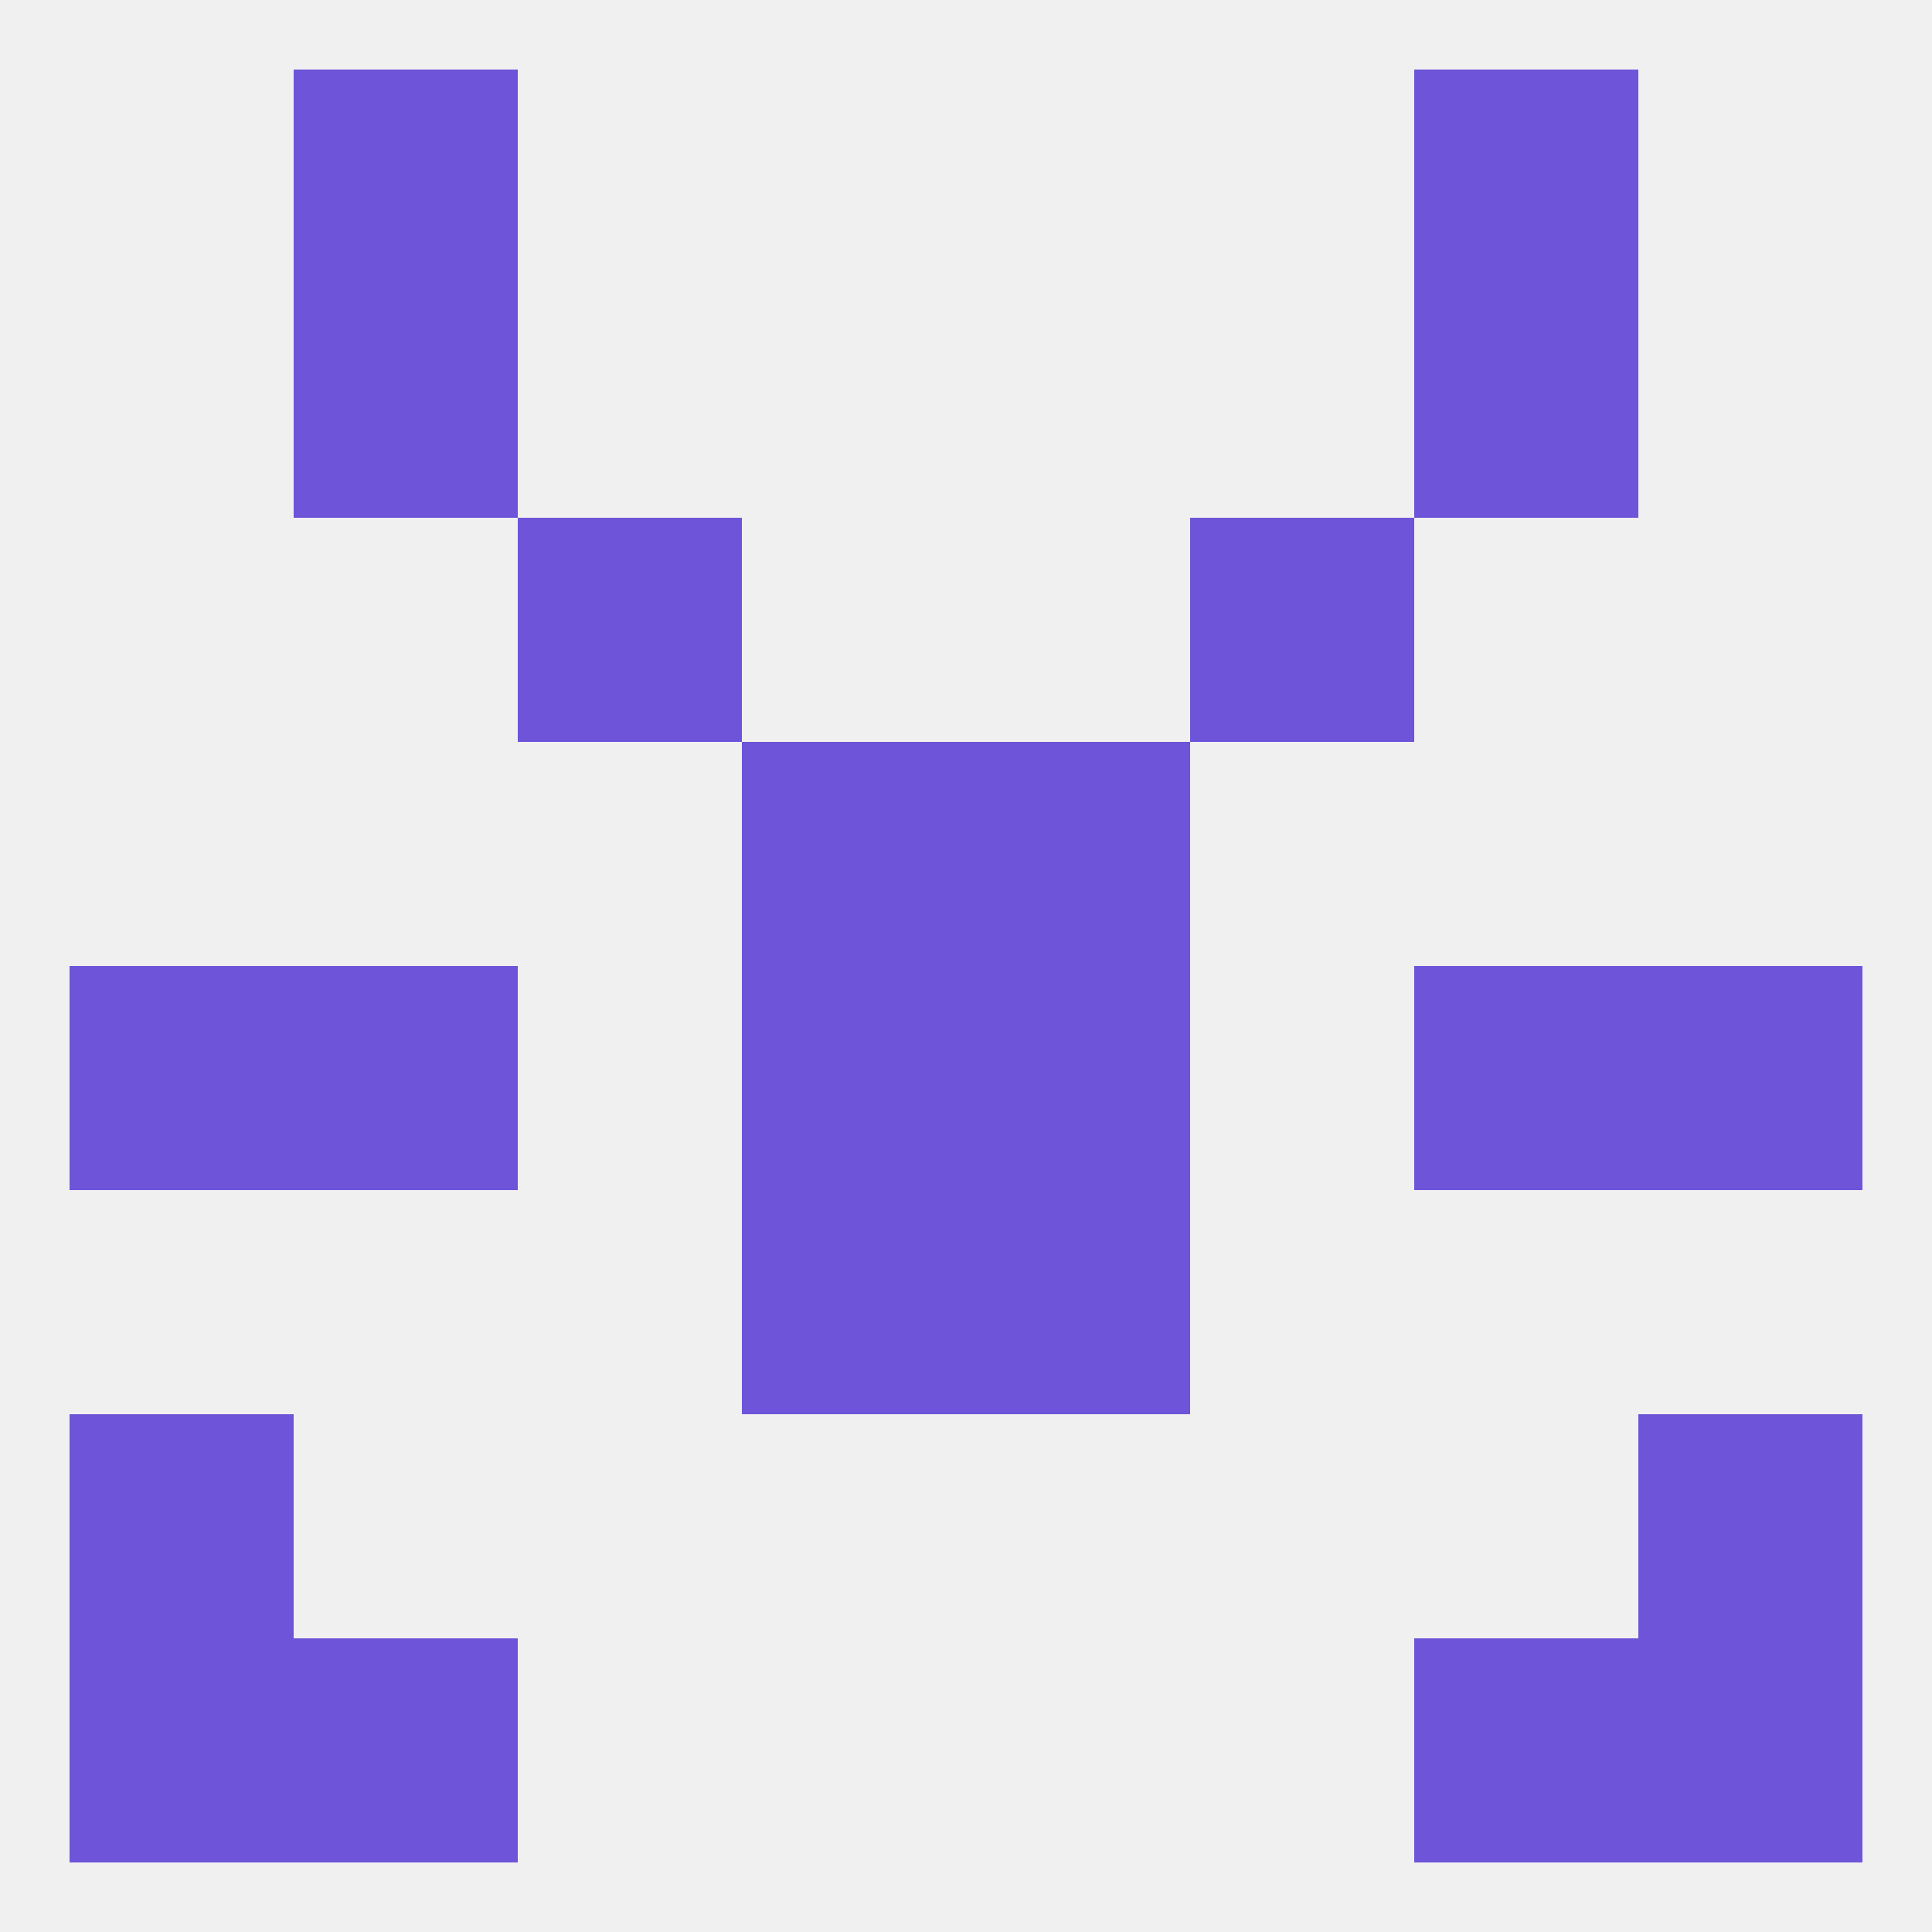 
<!--   <?xml version="1.0"?> -->
<svg version="1.1" baseprofile="full" xmlns="http://www.w3.org/2000/svg" xmlns:xlink="http://www.w3.org/1999/xlink" xmlns:ev="http://www.w3.org/2001/xml-events" width="250" height="250" viewBox="0 0 250 250" >
	<rect width="100%" height="100%" fill="rgba(240,240,240,255)"/>

	<rect x="212" y="212" width="29" height="29" fill="rgba(110,84,216,255)"/>
	<rect x="38" y="212" width="29" height="29" fill="rgba(110,84,216,255)"/>
	<rect x="183" y="212" width="29" height="29" fill="rgba(110,84,216,255)"/>
	<rect x="9" y="212" width="29" height="29" fill="rgba(110,84,216,255)"/>
	<rect x="38" y="9" width="29" height="29" fill="rgba(110,84,216,255)"/>
	<rect x="183" y="9" width="29" height="29" fill="rgba(110,84,216,255)"/>
	<rect x="38" y="38" width="29" height="29" fill="rgba(110,84,216,255)"/>
	<rect x="183" y="38" width="29" height="29" fill="rgba(110,84,216,255)"/>
	<rect x="67" y="67" width="29" height="29" fill="rgba(110,84,216,255)"/>
	<rect x="154" y="67" width="29" height="29" fill="rgba(110,84,216,255)"/>
	<rect x="96" y="96" width="29" height="29" fill="rgba(110,84,216,255)"/>
	<rect x="125" y="96" width="29" height="29" fill="rgba(110,84,216,255)"/>
	<rect x="96" y="154" width="29" height="29" fill="rgba(110,84,216,255)"/>
	<rect x="125" y="154" width="29" height="29" fill="rgba(110,84,216,255)"/>
	<rect x="212" y="125" width="29" height="29" fill="rgba(110,84,216,255)"/>
	<rect x="96" y="125" width="29" height="29" fill="rgba(110,84,216,255)"/>
	<rect x="125" y="125" width="29" height="29" fill="rgba(110,84,216,255)"/>
	<rect x="38" y="125" width="29" height="29" fill="rgba(110,84,216,255)"/>
	<rect x="183" y="125" width="29" height="29" fill="rgba(110,84,216,255)"/>
	<rect x="9" y="125" width="29" height="29" fill="rgba(110,84,216,255)"/>
	<rect x="9" y="183" width="29" height="29" fill="rgba(110,84,216,255)"/>
	<rect x="212" y="183" width="29" height="29" fill="rgba(110,84,216,255)"/>
</svg>